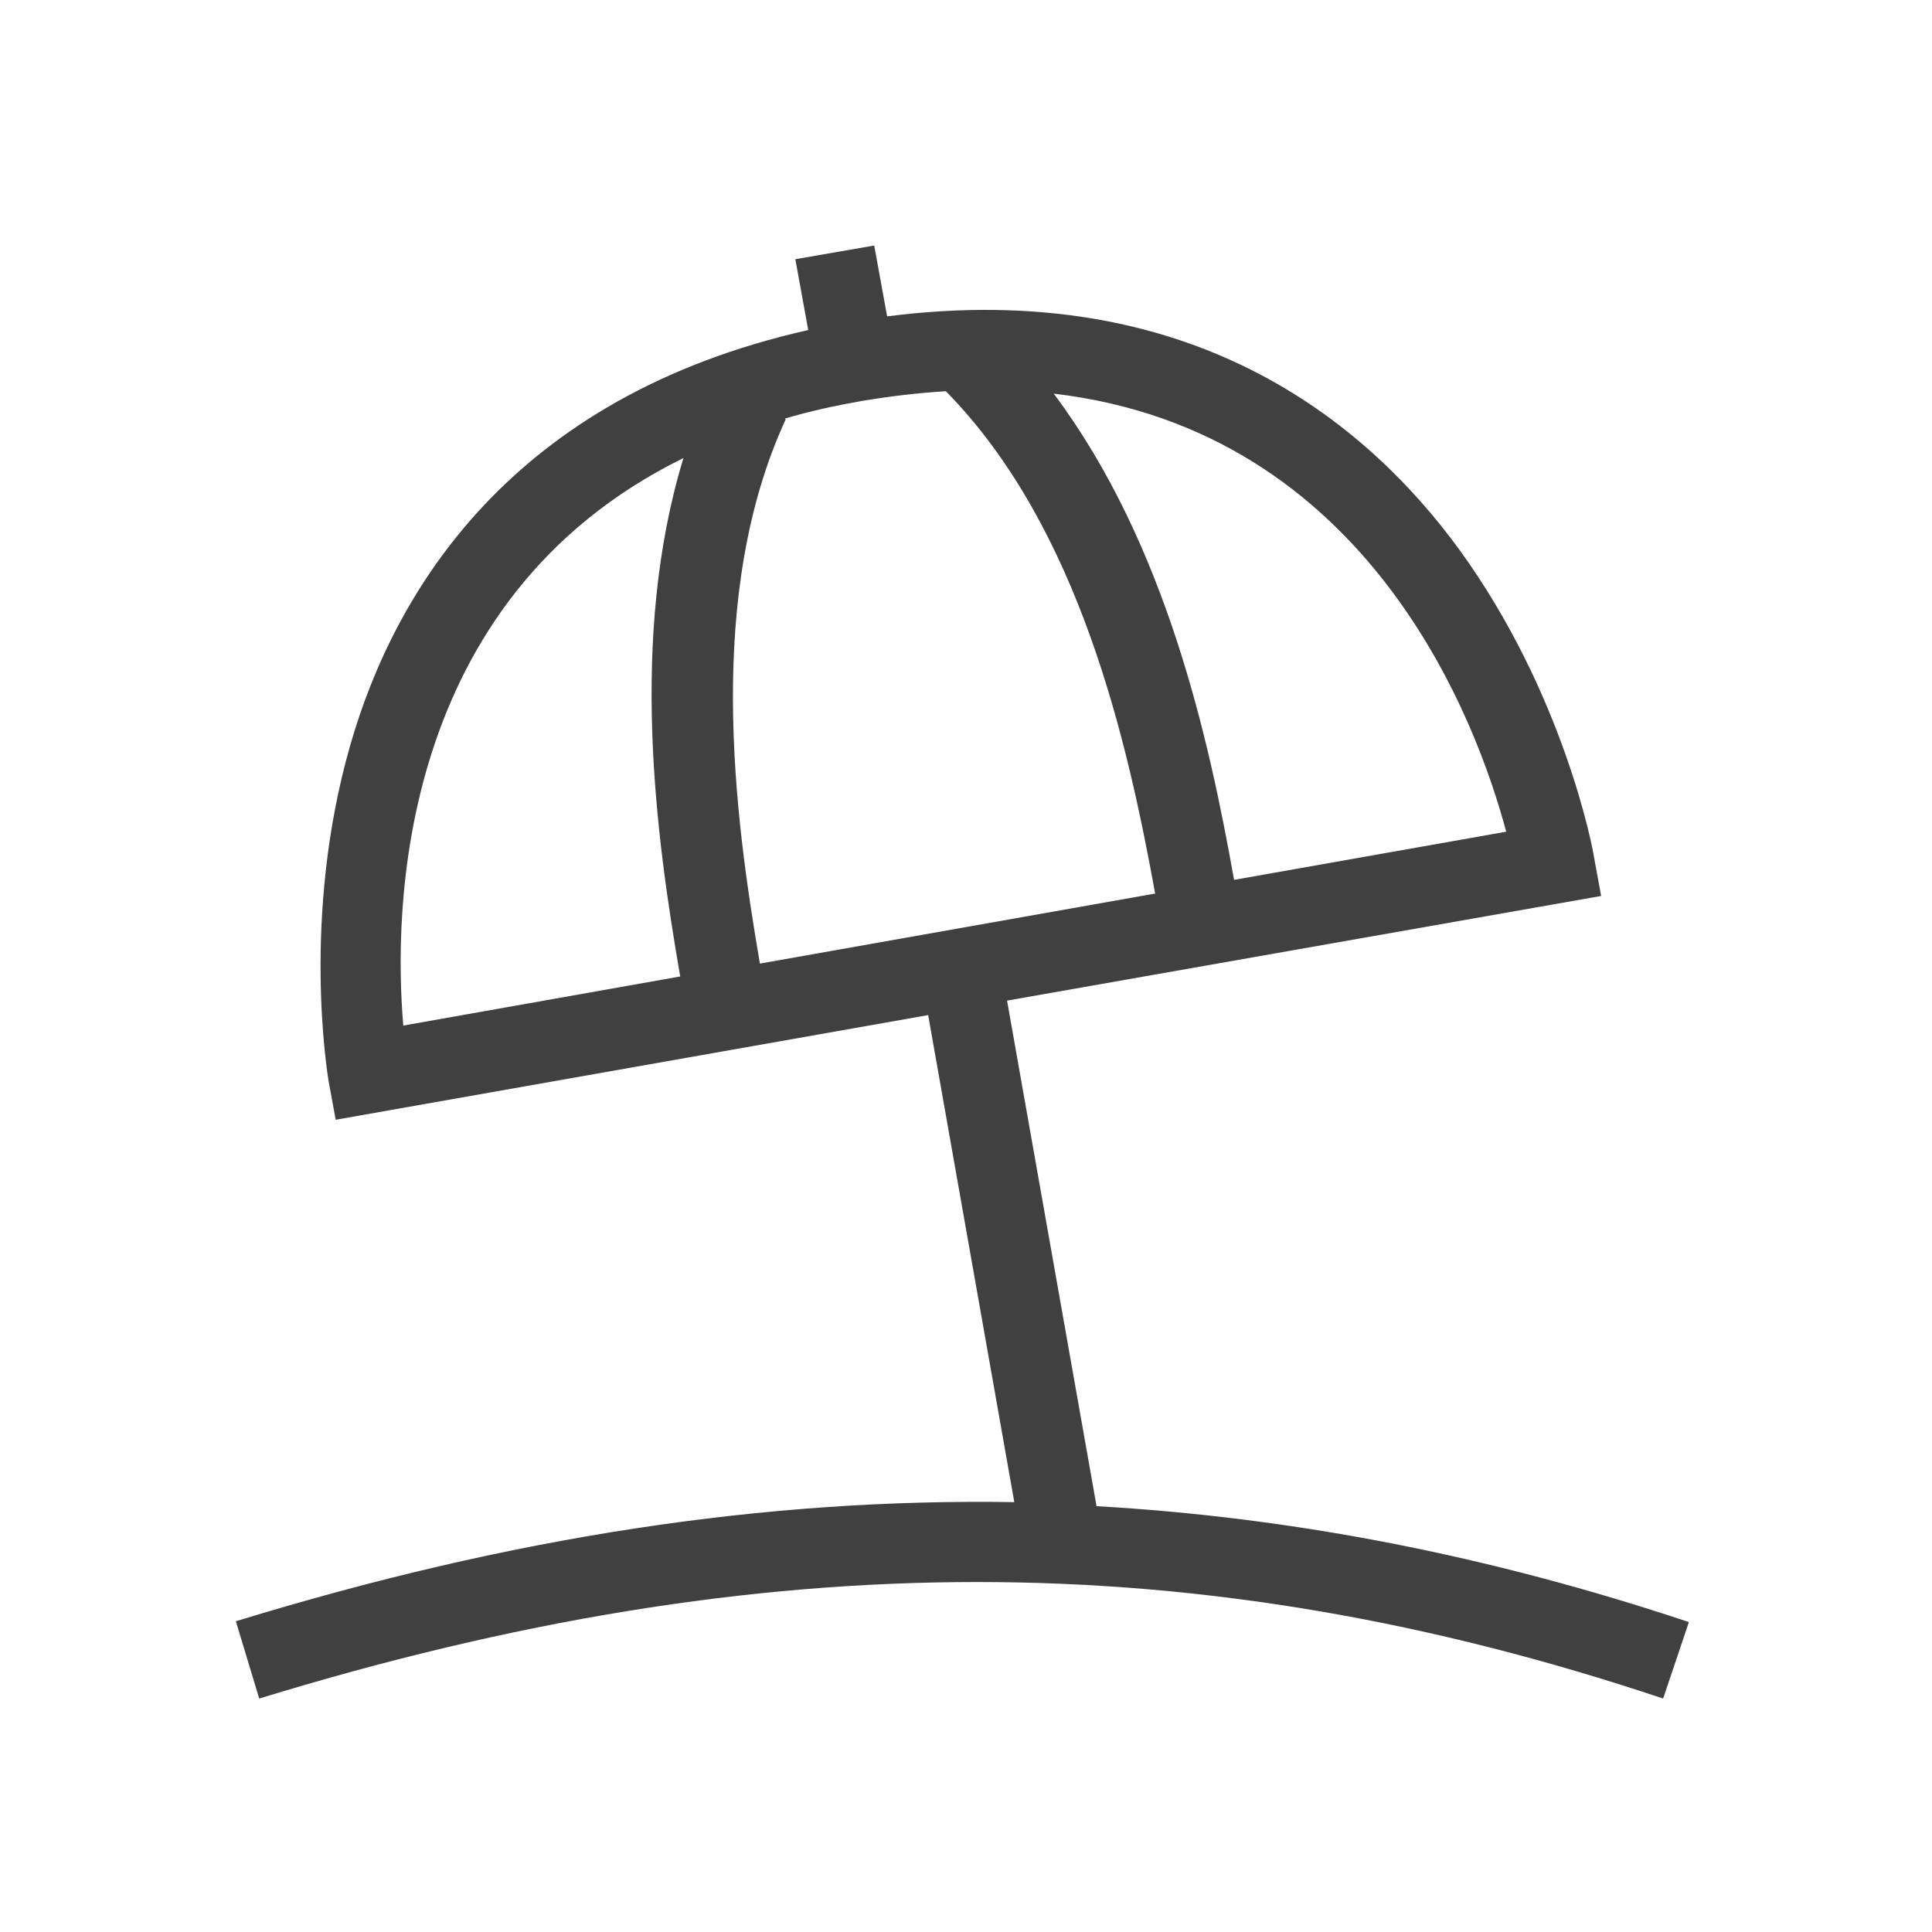<?xml version="1.0" encoding="UTF-8"?><svg id="Layer_2" xmlns="http://www.w3.org/2000/svg" xmlns:xlink="http://www.w3.org/1999/xlink" viewBox="0 0 24 24"><defs><style>.cls-1{fill:#fff;}.cls-1,.cls-2{stroke-width:0px;}.cls-2{fill:url(#New_Gradient_Swatch_3);}</style><linearGradient id="New_Gradient_Swatch_3" x1="2.94" y1="12.07" x2="20.99" y2="12.07" gradientUnits="userSpaceOnUse"><stop offset="0" stop-color="#404040"/><stop offset="1" stop-color="#404040"/></linearGradient></defs><g id="Layer_1-2"><rect class="cls-1" width="24" height="24"/><path class="cls-2" d="M13.62,18.7l-1.11-6.27,7.38-1.3-.09-.49c-.01-.08-.37-2.02-1.67-3.81-1.18-1.62-3.36-3.38-7.11-2.9l-.16-.88-.98.17.16.88c-3.69.83-5.14,3.24-5.69,5.16-.61,2.13-.28,4.08-.27,4.16l.09.49,7.36-1.3,1.07,6.05c-3.1-.05-6.25.43-9.67,1.48l.29.96c6.29-1.93,11.67-1.93,17.44,0l.32-.95c-2.49-.83-4.92-1.3-7.36-1.44ZM9.75,5.2c.3-.09.62-.16.96-.22.36-.06.71-.1,1.04-.12,1.67,1.7,2.26,4.38,2.6,6.24l-4.91.87c-.32-1.86-.68-4.59.32-6.76ZM18.72,10.33l-3.39.6c-.31-1.74-.84-4.17-2.24-6.04,3.93.46,5.26,4.09,5.62,5.44ZM8.49,5.69c-.68,2.23-.34,4.71-.04,6.44l-3.44.61c-.12-1.39-.1-5.29,3.48-7.05Z"/></g></svg>